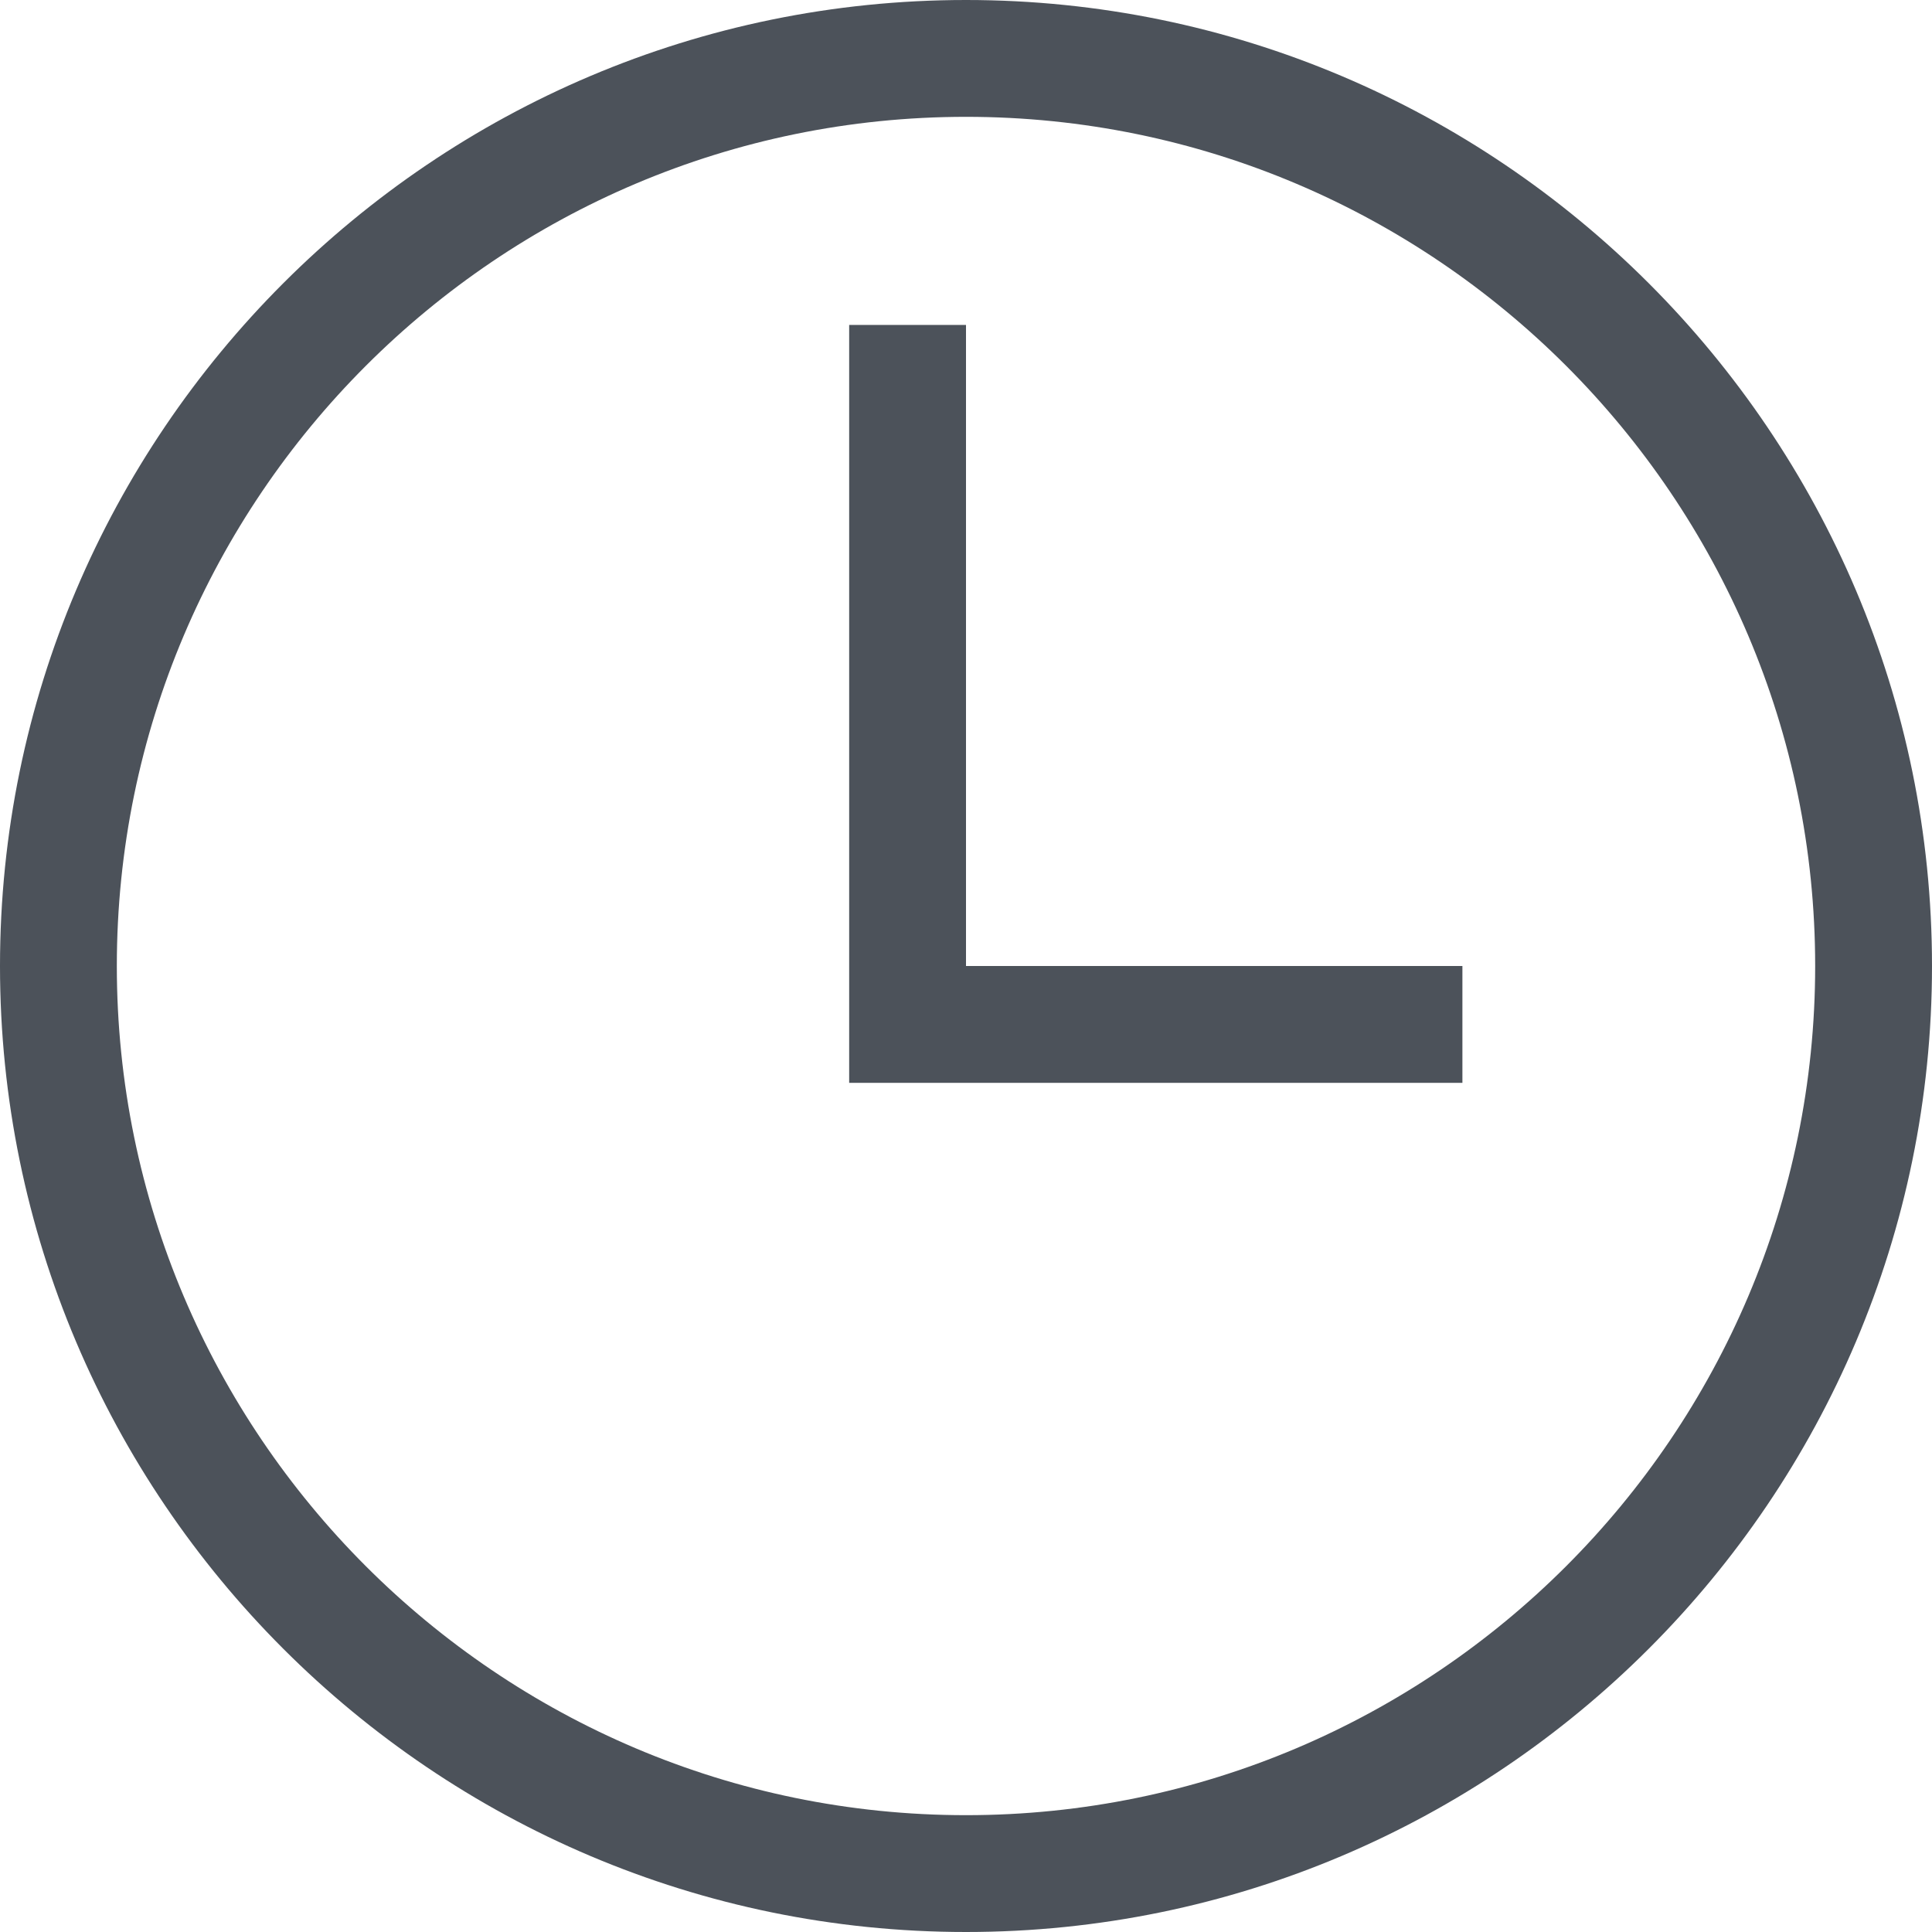 <svg width="17" height="17" viewBox="0 0 17 17" fill="none" xmlns="http://www.w3.org/2000/svg">
<path d="M8.5 0C3.813 0 0 3.813 0 8.5C0 13.187 3.813 17 8.5 17C13.187 17 17 13.187 17 8.5C17 3.813 13.187 0 8.5 0ZM8.5 15.972C4.38 15.972 1.028 12.62 1.028 8.5C1.028 4.38 4.38 1.028 8.5 1.028C12.62 1.028 15.972 4.38 15.972 8.5C15.972 12.62 12.62 15.972 8.5 15.972ZM8.5 2.859H7.472V9.528H12.868V8.5H8.5V2.859Z" fill="#4C525A"/>
</svg>

